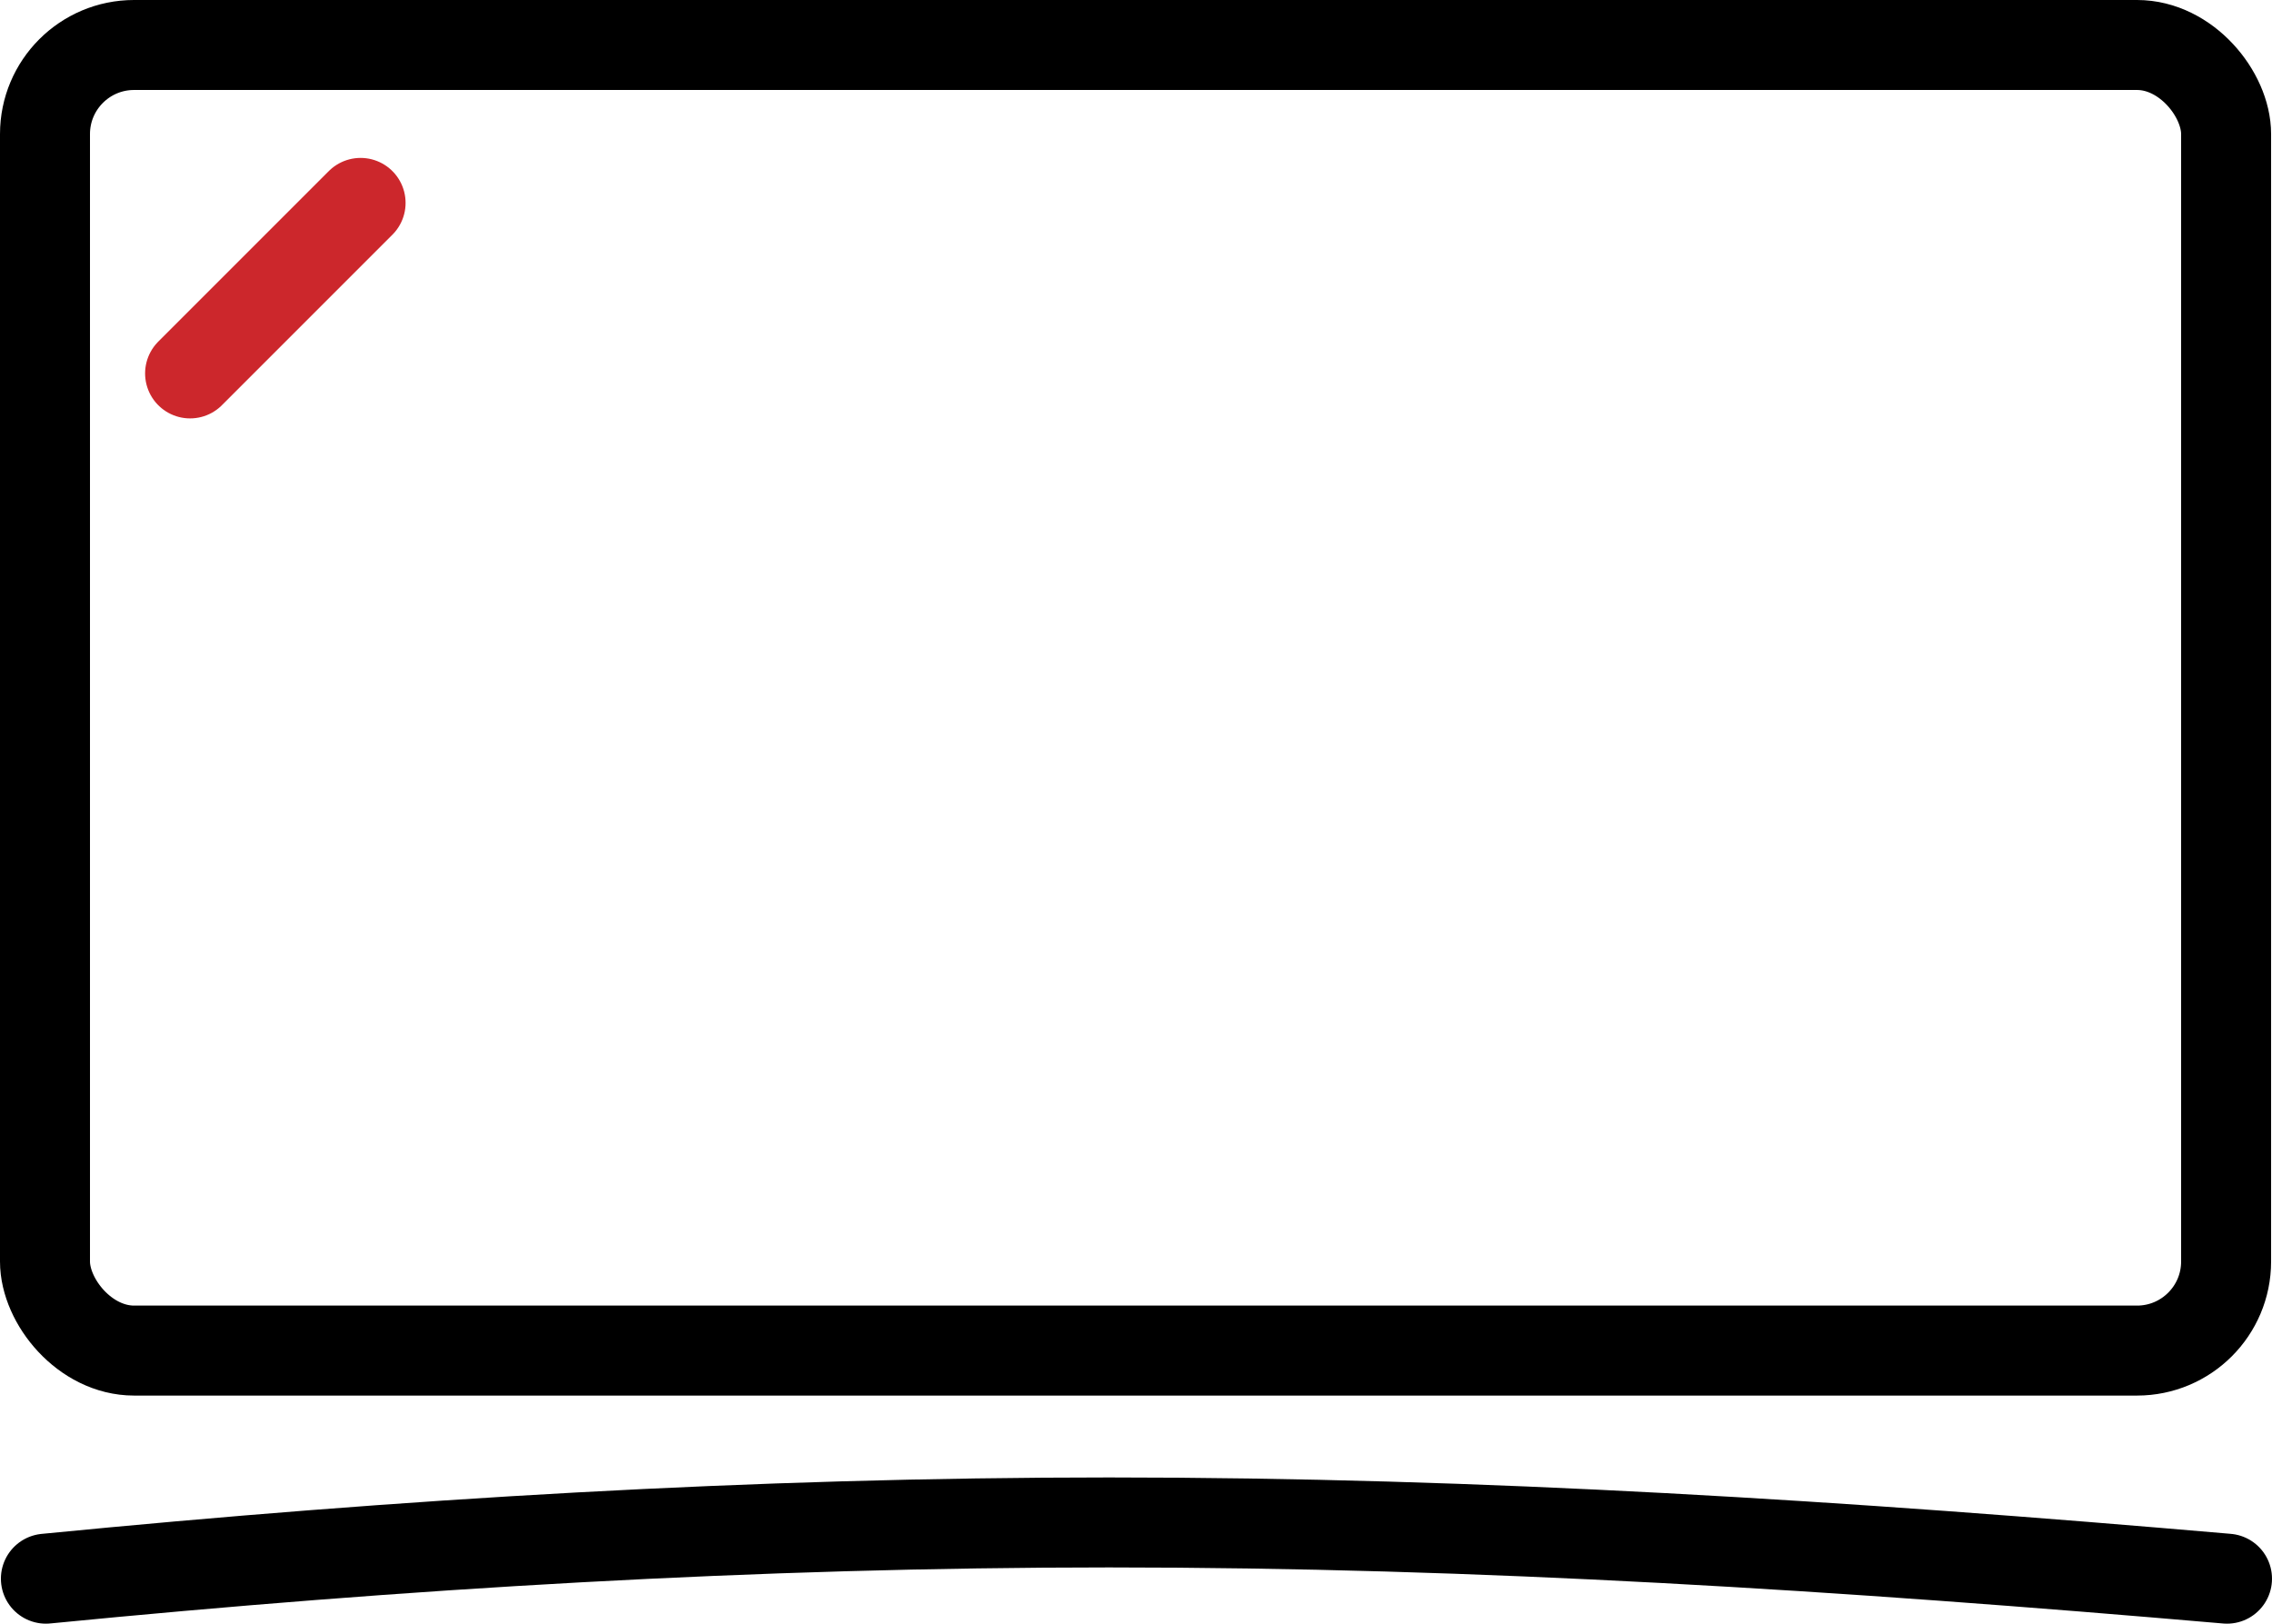 <?xml version="1.0" encoding="UTF-8"?>
<svg id="_图层_2" data-name="图层 2" xmlns="http://www.w3.org/2000/svg" viewBox="0 0 101 72.18">
  <defs>
    <style>
      .cls-1 {
        stroke: #000;
        stroke-linejoin: round;
      }

      .cls-1, .cls-2 {
        fill: none;
        stroke-linecap: round;
        stroke-width: 4px;
      }

      .cls-2 {
        stroke: #cc272c;
        stroke-miterlimit: 10;
      }
    </style>
  </defs>
  <g id="_图层_1-2" data-name="图层 1">
    <g id="_3-轻薄本" data-name="3-轻薄本">
      <rect class="cls-1" x="2" y="2" width="96.96" height="58.04" rx="3.96" ry="3.96"/>
      <path class="cls-1" d="M2.04,70.18c15.89-1.56,31.51-2.5,47.26-2.5,16.57,0,32.59,1.02,49.7,2.5"/>
      <line class="cls-2" x1="8.45" y1="16.6" x2="16.03" y2="9.02"/>
    </g>
  </g>
</svg>